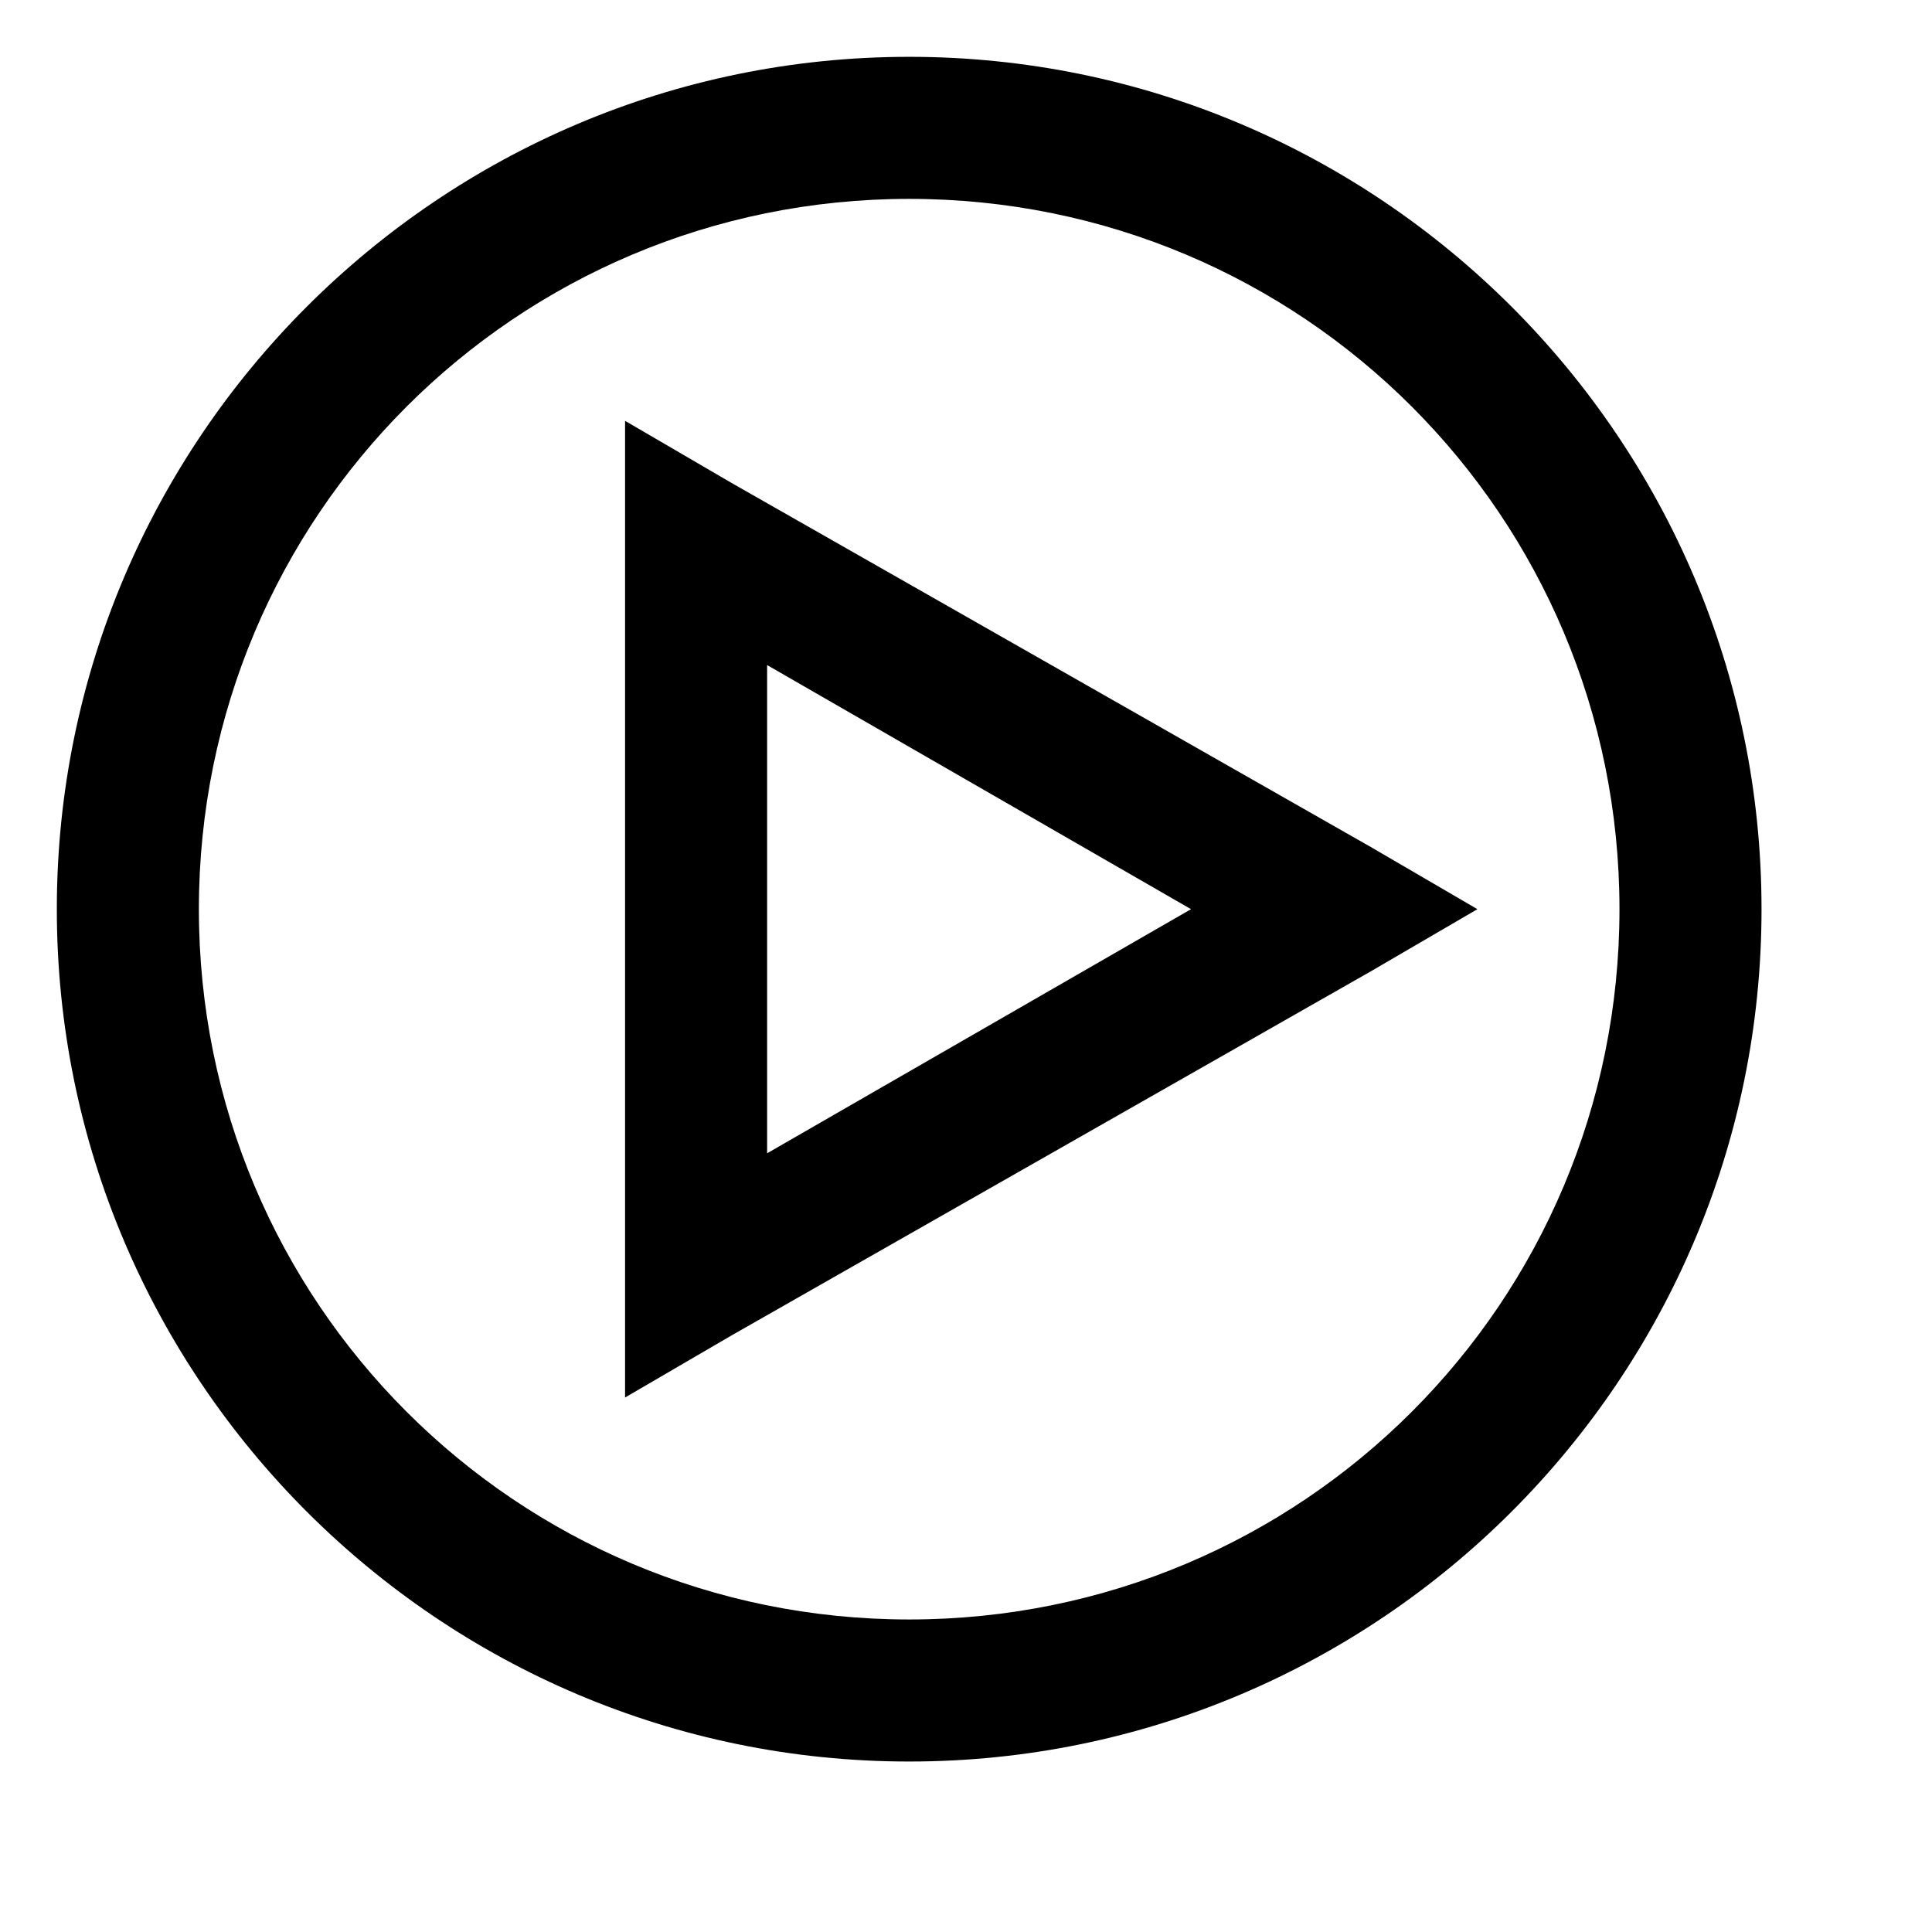 <svg xmlns="http://www.w3.org/2000/svg" viewBox="0 0 17 17">
<path d="M8 0.5C3.864 0.5 0.5 3.864 0.5 8C0.5 12.136 3.864 15.5 8 15.5C12.136 15.5 15.5 12.136 15.5 8C15.5 3.864 12.136 0.5 8 0.5ZM8 1.75C11.46 1.75 14.25 4.541 14.25 8C14.25 11.46 11.46 14.25 8 14.25C4.541 14.25 1.75 11.46 1.75 8C1.75 4.541 4.541 1.75 8 1.75ZM5.5 3.703V12.297L6.438 11.75L12.062 8.547L13 8L12.062 7.453L6.438 4.25L5.5 3.703ZM6.75 5.852L10.48 8L6.75 10.148V5.852Z" fill="currentColor" />
</svg>